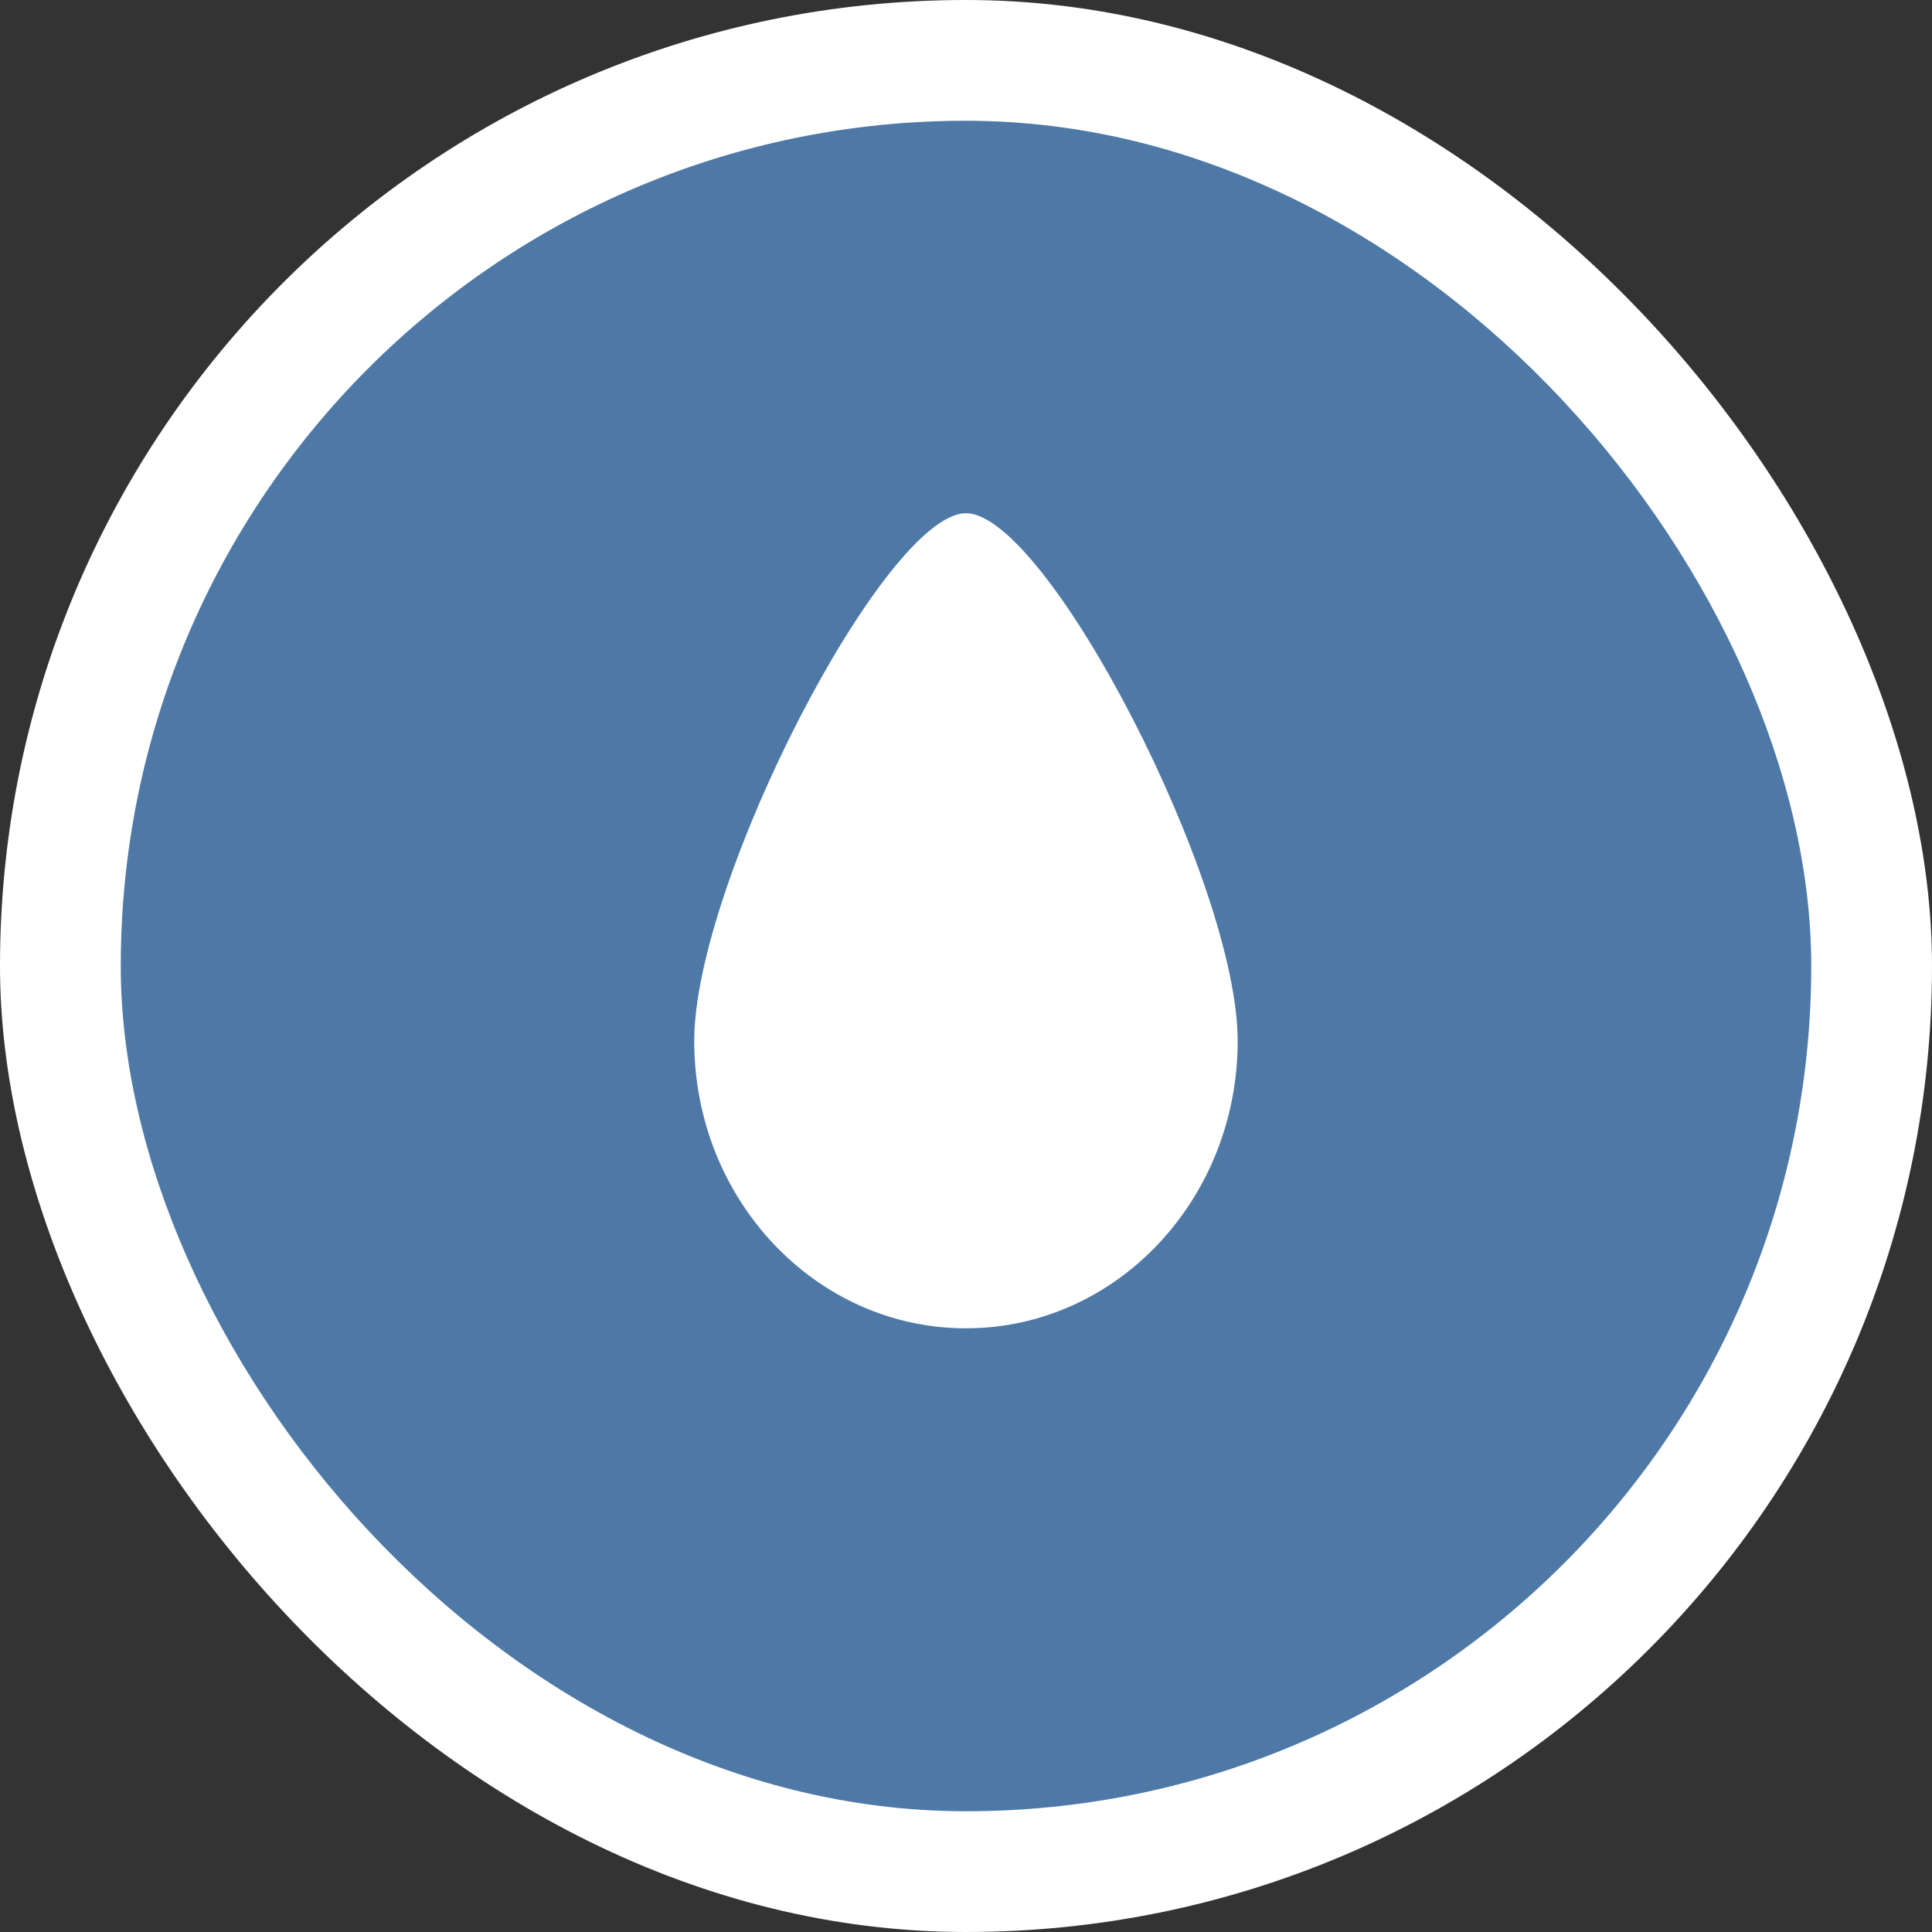 <?xml version="1.0" encoding="UTF-8" standalone="no"?>
<!-- Created with Inkscape (http://www.inkscape.org/) -->

<svg
   xmlns="http://www.w3.org/2000/svg"
   width="80"
   height="80"
   viewBox="0 0 21.167 21.167"
   version="1.1"
   id="svg19093">
  <rect x="0" y="0" width="21.167" height="21.167" fill="#333333" stroke="none"/>
  <g
     id="layer1"
     transform="translate(0,-275.833)">
    <rect
       style="display:inline;opacity:1;fill:#ffffff;fill-opacity:1;stroke:none;stroke-width:0.22;stroke-opacity:1"
       id="rect4518-85-4-5"
       width="21.167"
       height="21.167"
       x="-5.5511151e-17"
       y="275.833"
       rx="10.583"
       ry="10.583" />
    <rect
       style="display:inline;opacity:1;fill:#4e79a7;fill-opacity:1;stroke:none;stroke-width:0.192;stroke-opacity:1"
       id="rect4518-8-4-7-0"
       width="18.521"
       height="18.521"
       x="1.323"
       y="277.156"
       rx="9.26"
       ry="9.26" />
    <path
       style="display:inline;opacity:1;fill:#ffffff;fill-opacity:1;stroke:none;stroke-width:0.247;stroke-opacity:1"
       d="m 13.56,287.238 c 0,1.739 -1.333,3.148 -2.977,3.148 -1.644,0 -2.977,-1.409 -2.977,-3.148 0,-1.739 2.092,-5.782 2.977,-5.782 0.885,0 2.977,4.043 2.977,5.782 z"
       id="path4678-5" />
  </g>
</svg>
